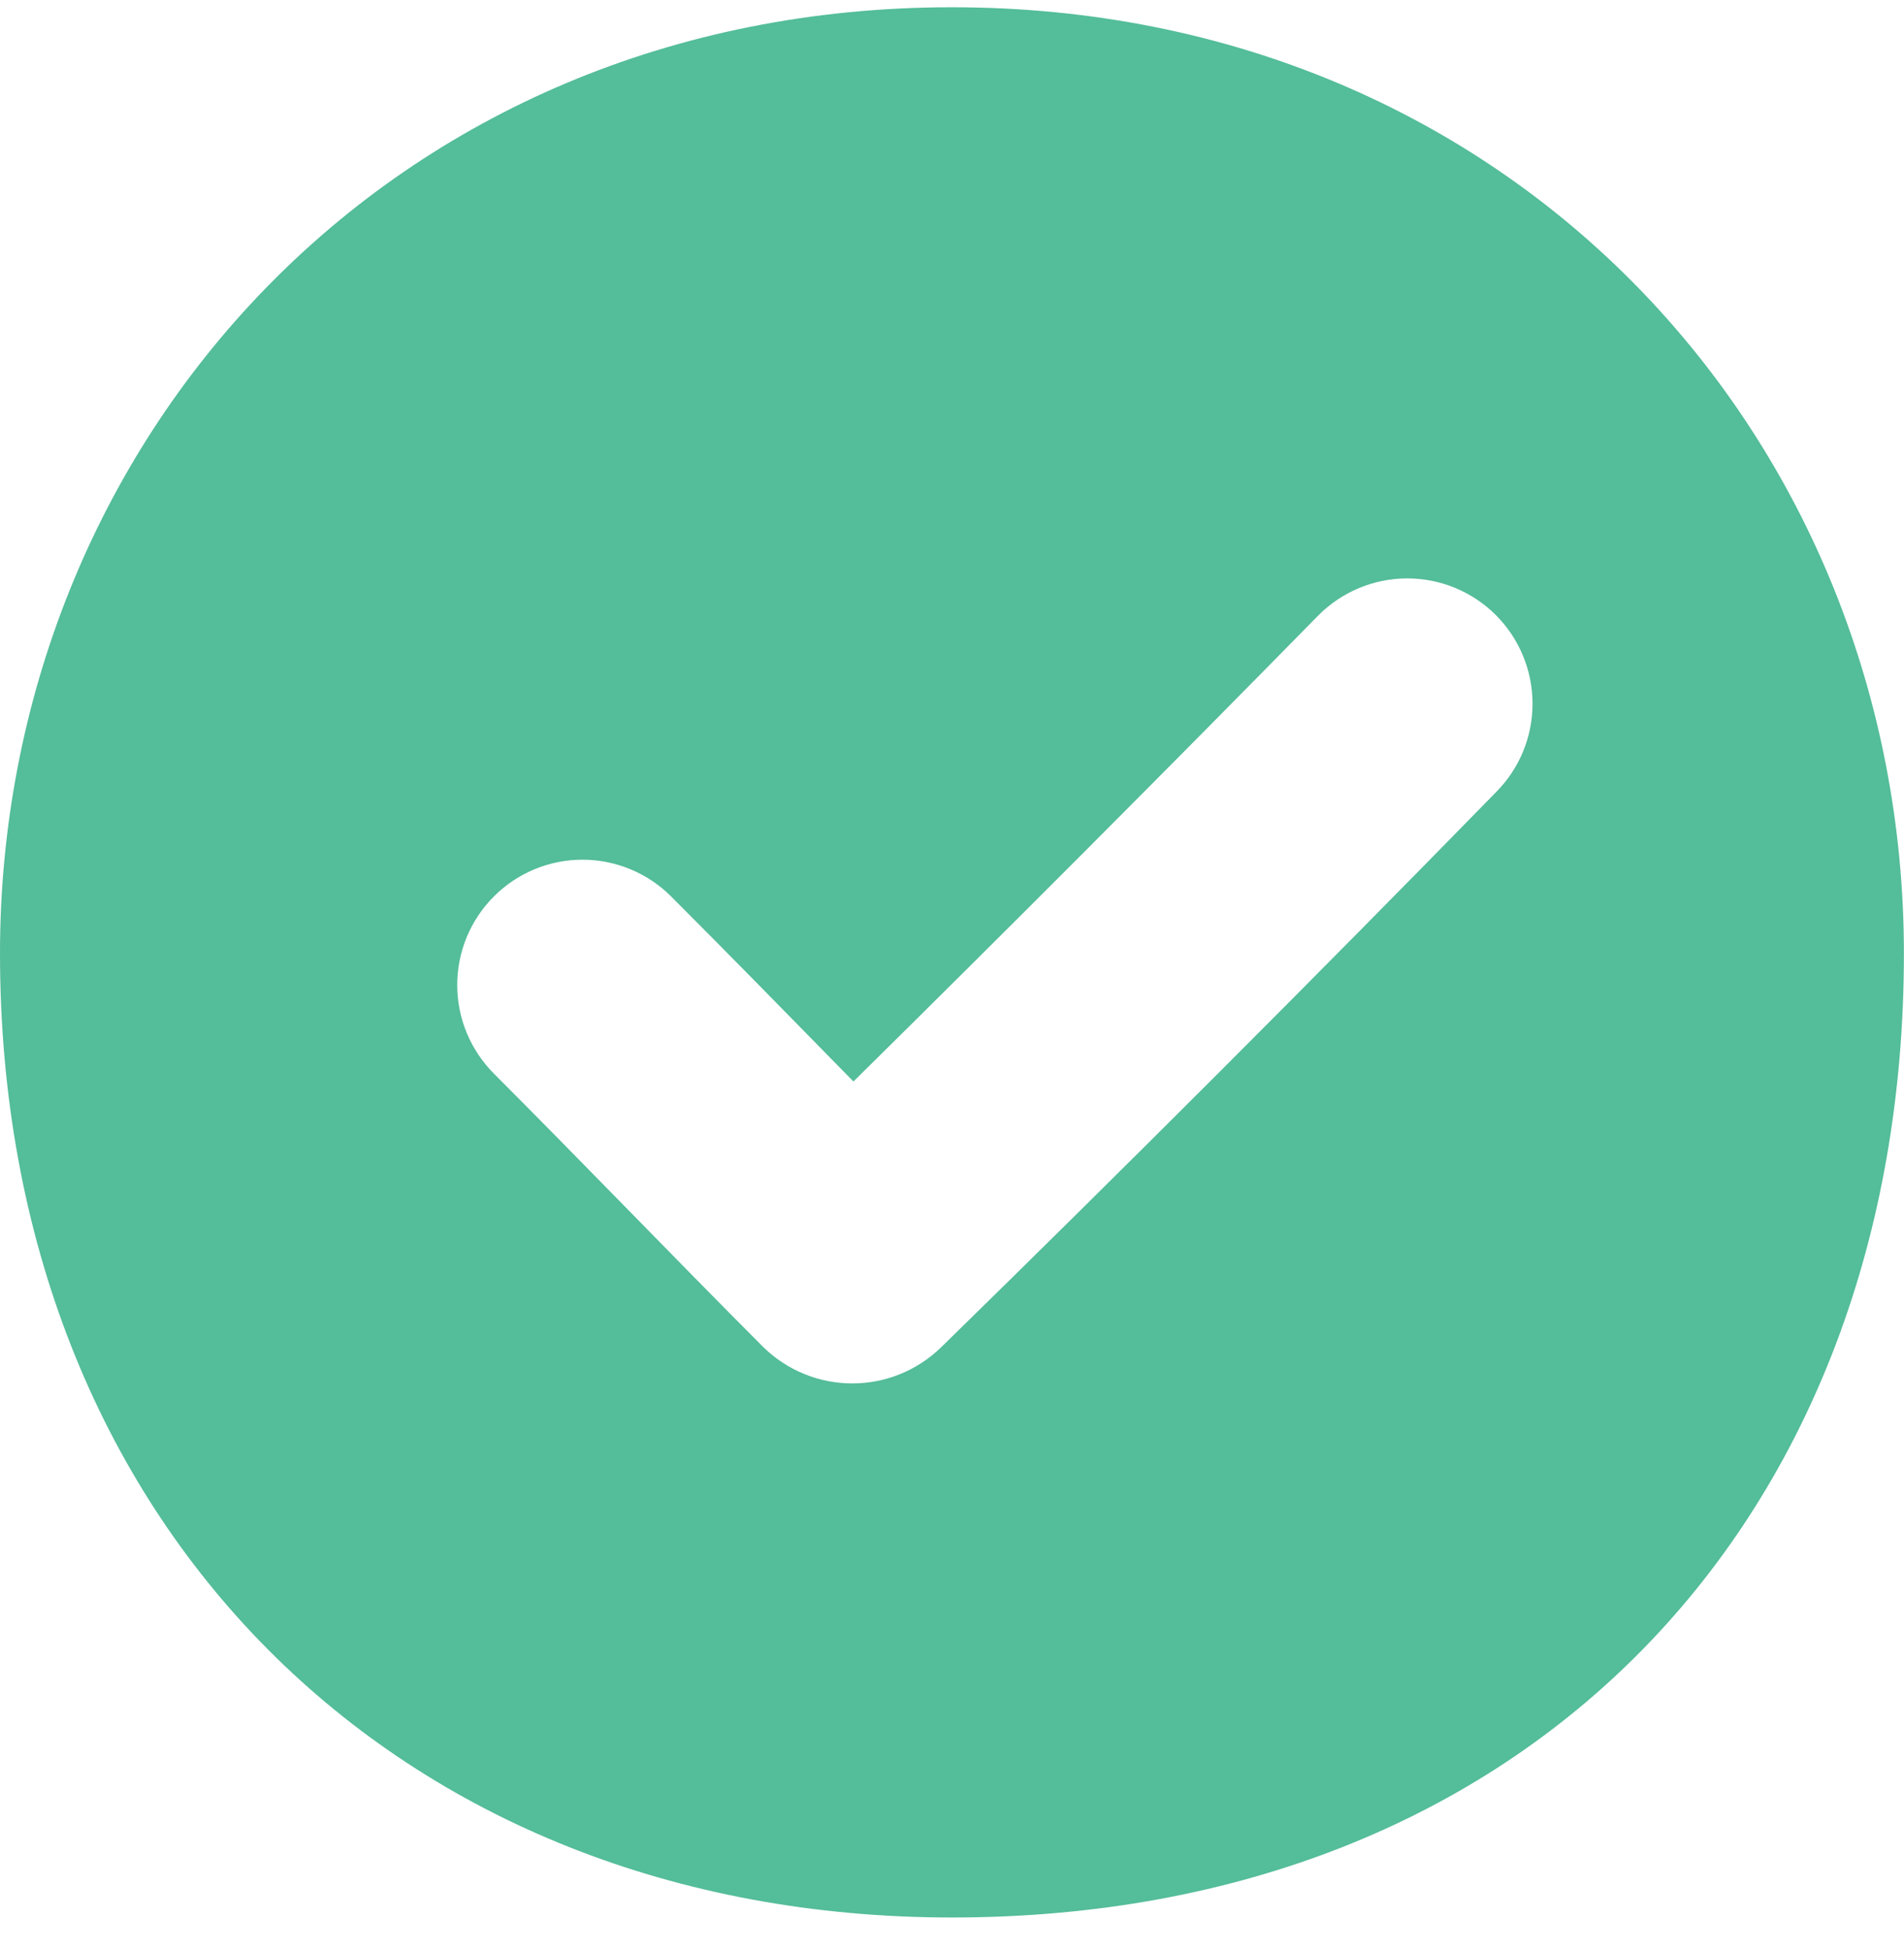 <svg width="42" height="43" viewBox="0 0 42 43" fill="none" xmlns="http://www.w3.org/2000/svg">
<path d="M20.998 0.16C8.582 0.16 0 9.777 0 21.03C0 33.62 8.767 42.291 20.999 42.291C33.703 42.291 41.998 33.539 41.998 21.03C41.997 9.7 33.371 0.16 20.998 0.16ZM32.997 17.475C28.963 21.603 24.883 25.685 20.755 29.72C20.231 30.228 19.531 30.512 18.801 30.512C18.072 30.512 17.371 30.228 16.847 29.72C14.85 27.719 12.893 25.679 10.895 23.679C10.639 23.422 10.435 23.117 10.296 22.782C10.157 22.447 10.086 22.088 10.086 21.725C10.086 21.362 10.157 21.002 10.296 20.667C10.435 20.332 10.639 20.027 10.895 19.771C11.414 19.252 12.116 18.961 12.849 18.961C13.212 18.961 13.572 19.033 13.907 19.172C14.242 19.311 14.547 19.514 14.803 19.771C16.154 21.122 17.488 22.489 18.826 23.853C22.273 20.452 25.694 17.023 29.088 13.566C29.607 13.048 30.31 12.757 31.043 12.757C31.776 12.757 32.478 13.048 32.997 13.566C33.515 14.085 33.806 14.788 33.806 15.521C33.806 16.254 33.515 16.957 32.997 17.475Z" fill="#54BD99"/>
</svg>
